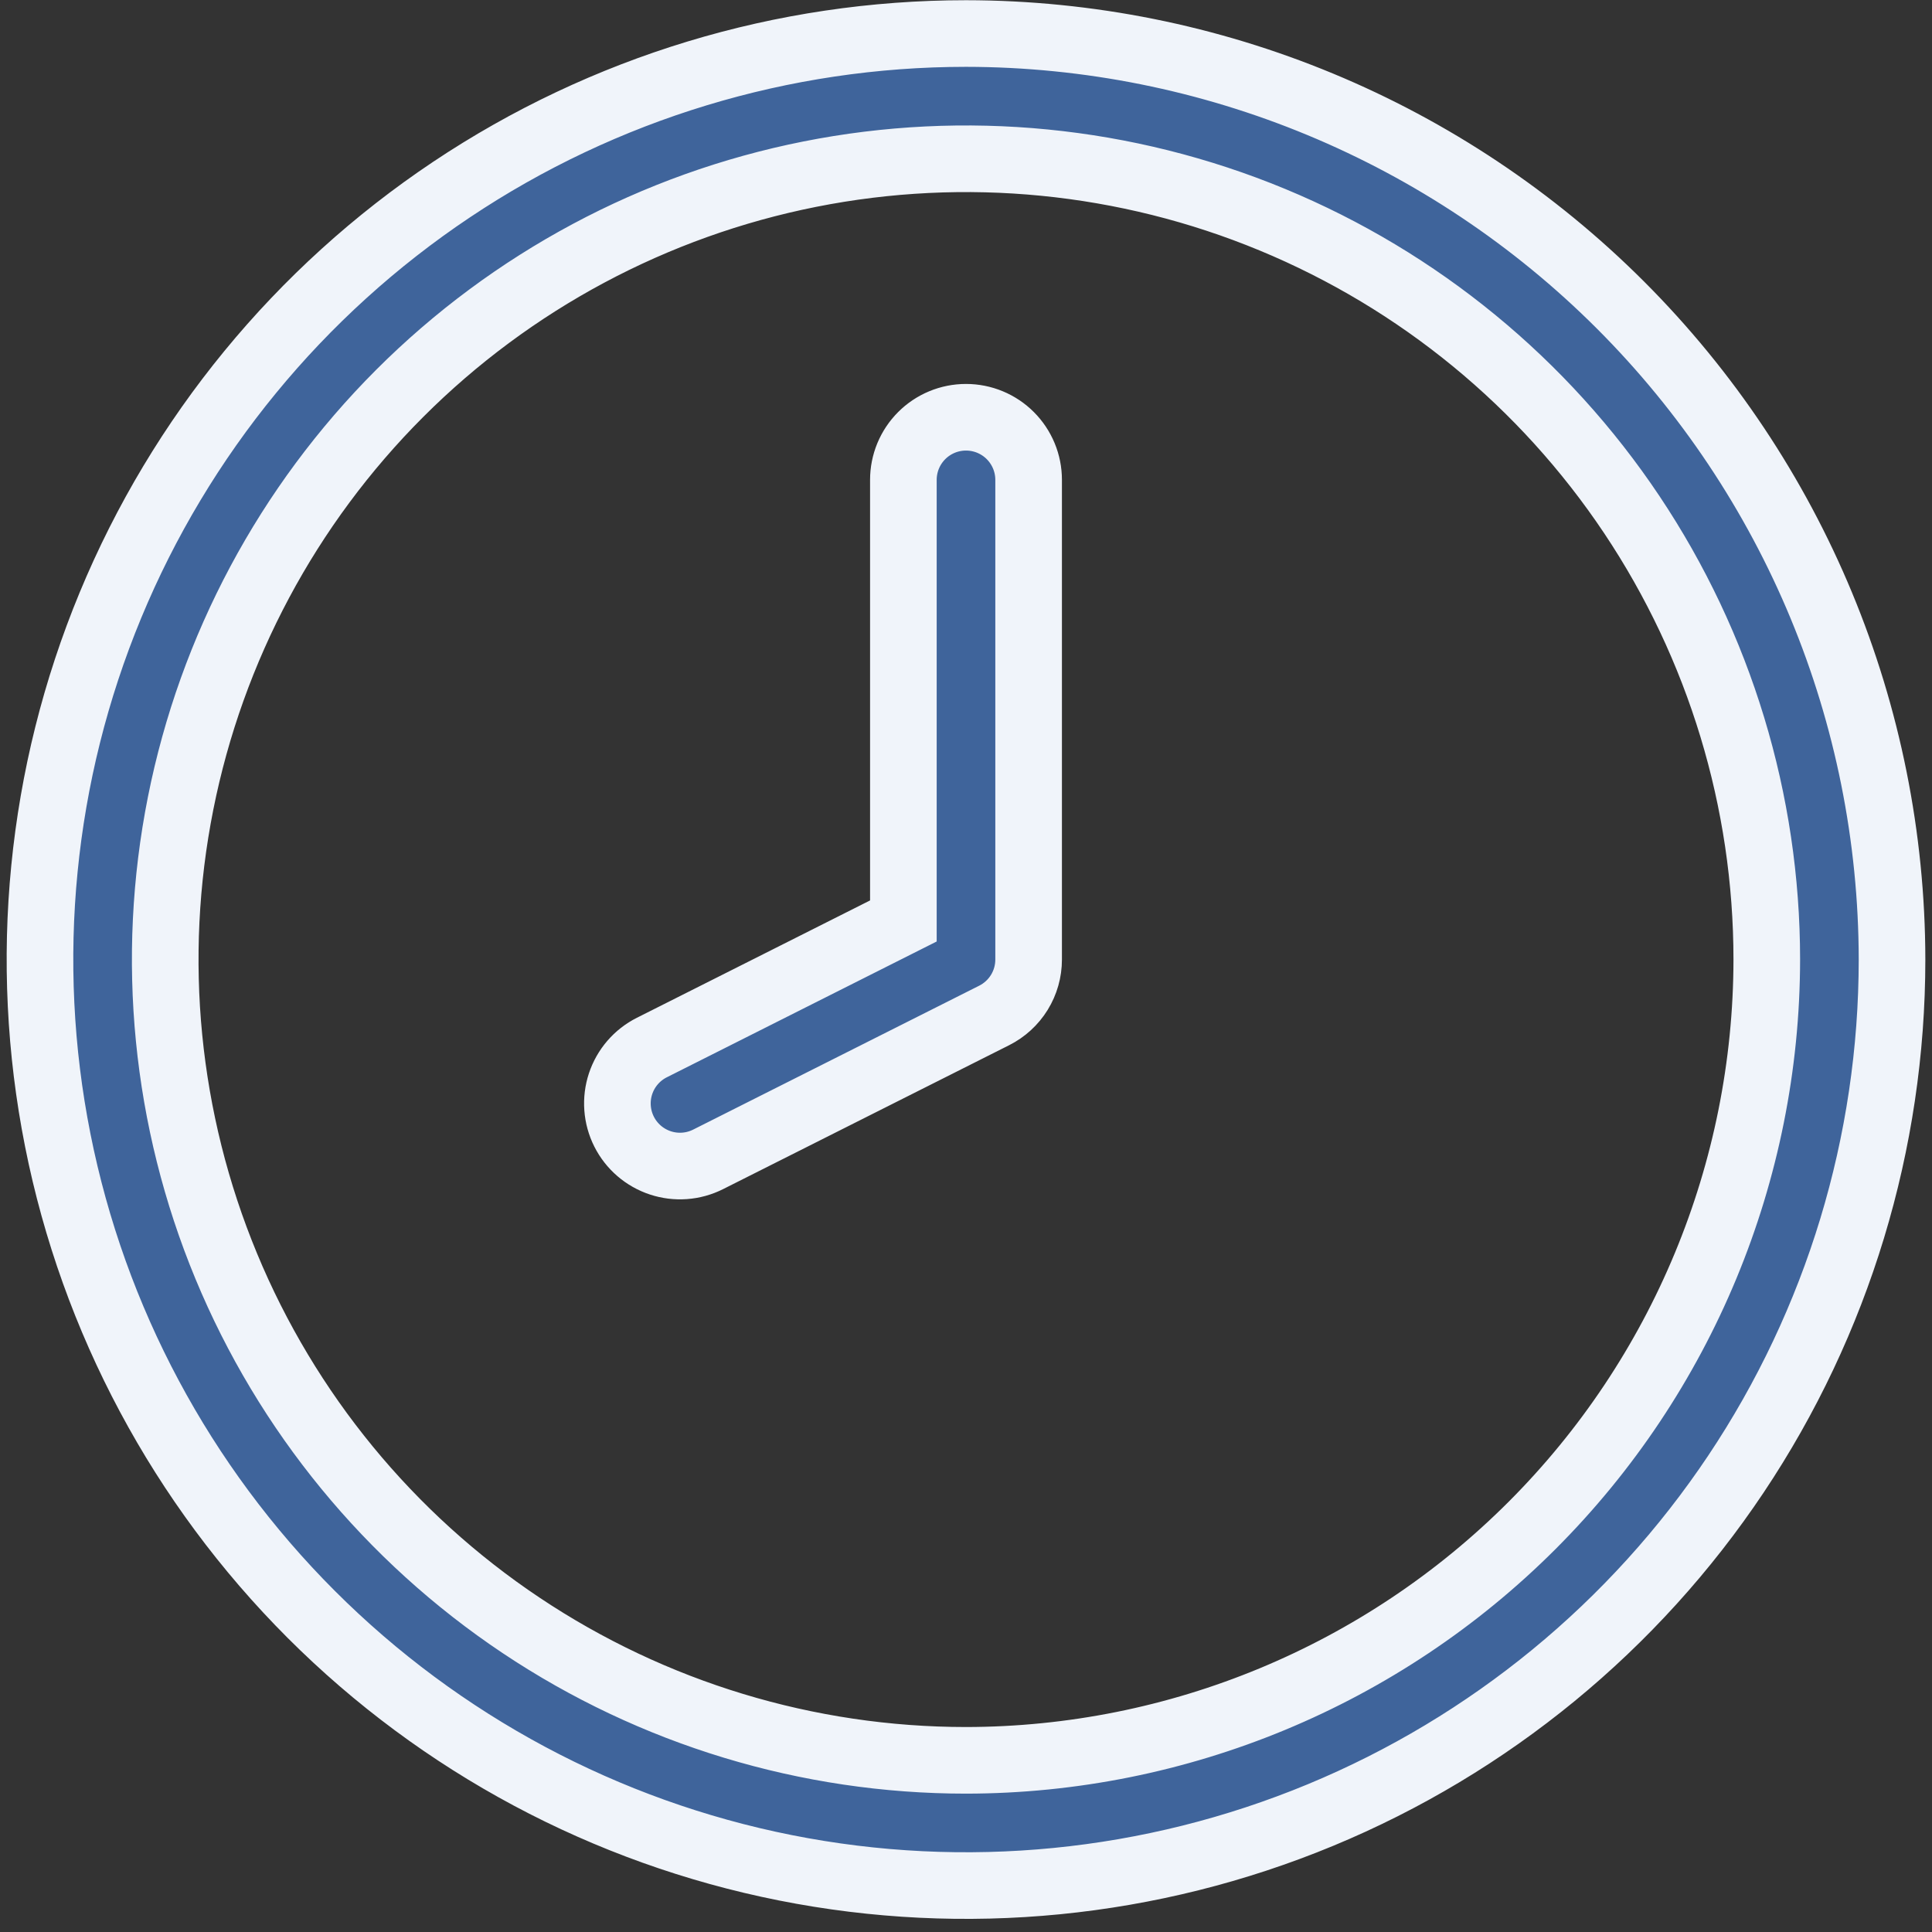 <svg xmlns="http://www.w3.org/2000/svg" width="145" height="145" viewBox="0 0 145 145" fill="none"><rect x="0" y="0" width="145" height="145" fill="#333333" stroke="none"/><path d="M67.8 36.016V36.015C67.8 35.398 67.921 34.787 68.157 34.217C68.394 33.646 68.74 33.128 69.176 32.692C69.612 32.255 70.131 31.909 70.701 31.673C71.271 31.437 71.882 31.316 72.499 31.316H72.501C73.118 31.316 73.729 31.437 74.299 31.673C74.869 31.909 75.388 32.255 75.824 32.692C76.26 33.128 76.606 33.646 76.843 34.217C77.079 34.787 77.2 35.398 77.2 36.015V36.016V72.016V72.017C77.2 72.887 76.959 73.74 76.502 74.481C76.045 75.222 75.391 75.821 74.613 76.212L74.611 76.213L53.145 87.013C52.593 87.29 51.993 87.456 51.378 87.501C50.763 87.546 50.145 87.47 49.559 87.276C48.973 87.082 48.431 86.775 47.964 86.372C47.497 85.969 47.114 85.478 46.837 84.927C46.56 84.376 46.394 83.775 46.349 83.16C46.303 82.545 46.38 81.927 46.573 81.341C46.767 80.755 47.074 80.213 47.477 79.746C47.88 79.279 48.371 78.896 48.923 78.619L48.923 78.619L66.424 69.812L67.8 69.12V67.579V36.016ZM72.5 132.116H72.503C88.436 132.098 103.711 125.76 114.978 114.494C126.244 103.227 132.582 87.952 132.6 72.019V72.016C132.6 60.129 129.075 48.51 122.471 38.626C115.867 28.743 106.481 21.04 95.499 16.491C84.517 11.942 72.433 10.752 60.775 13.071C49.117 15.39 38.408 21.114 30.003 29.519C21.598 37.924 15.874 48.633 13.555 60.291C11.236 71.949 12.426 84.033 16.975 95.015C21.524 105.997 29.227 115.383 39.11 121.987C48.994 128.591 60.613 132.116 72.5 132.116ZM33.888 14.229C45.317 6.592 58.753 2.516 72.499 2.516C90.925 2.537 108.59 9.867 121.62 22.896C134.65 35.926 141.979 53.592 142 72.019C141.999 85.763 137.923 99.2 130.287 110.628C122.65 122.057 111.796 130.965 99.097 136.225C86.397 141.486 72.423 142.862 58.941 140.18C45.46 137.499 33.076 130.88 23.356 121.16C13.636 111.44 7.017 99.056 4.335 85.575C1.654 72.093 3.03 58.119 8.29 45.419C13.551 32.72 22.459 21.866 33.888 14.229Z" fill="#3F649B" stroke="#F0F4FA" stroke-width="5"></path></svg>